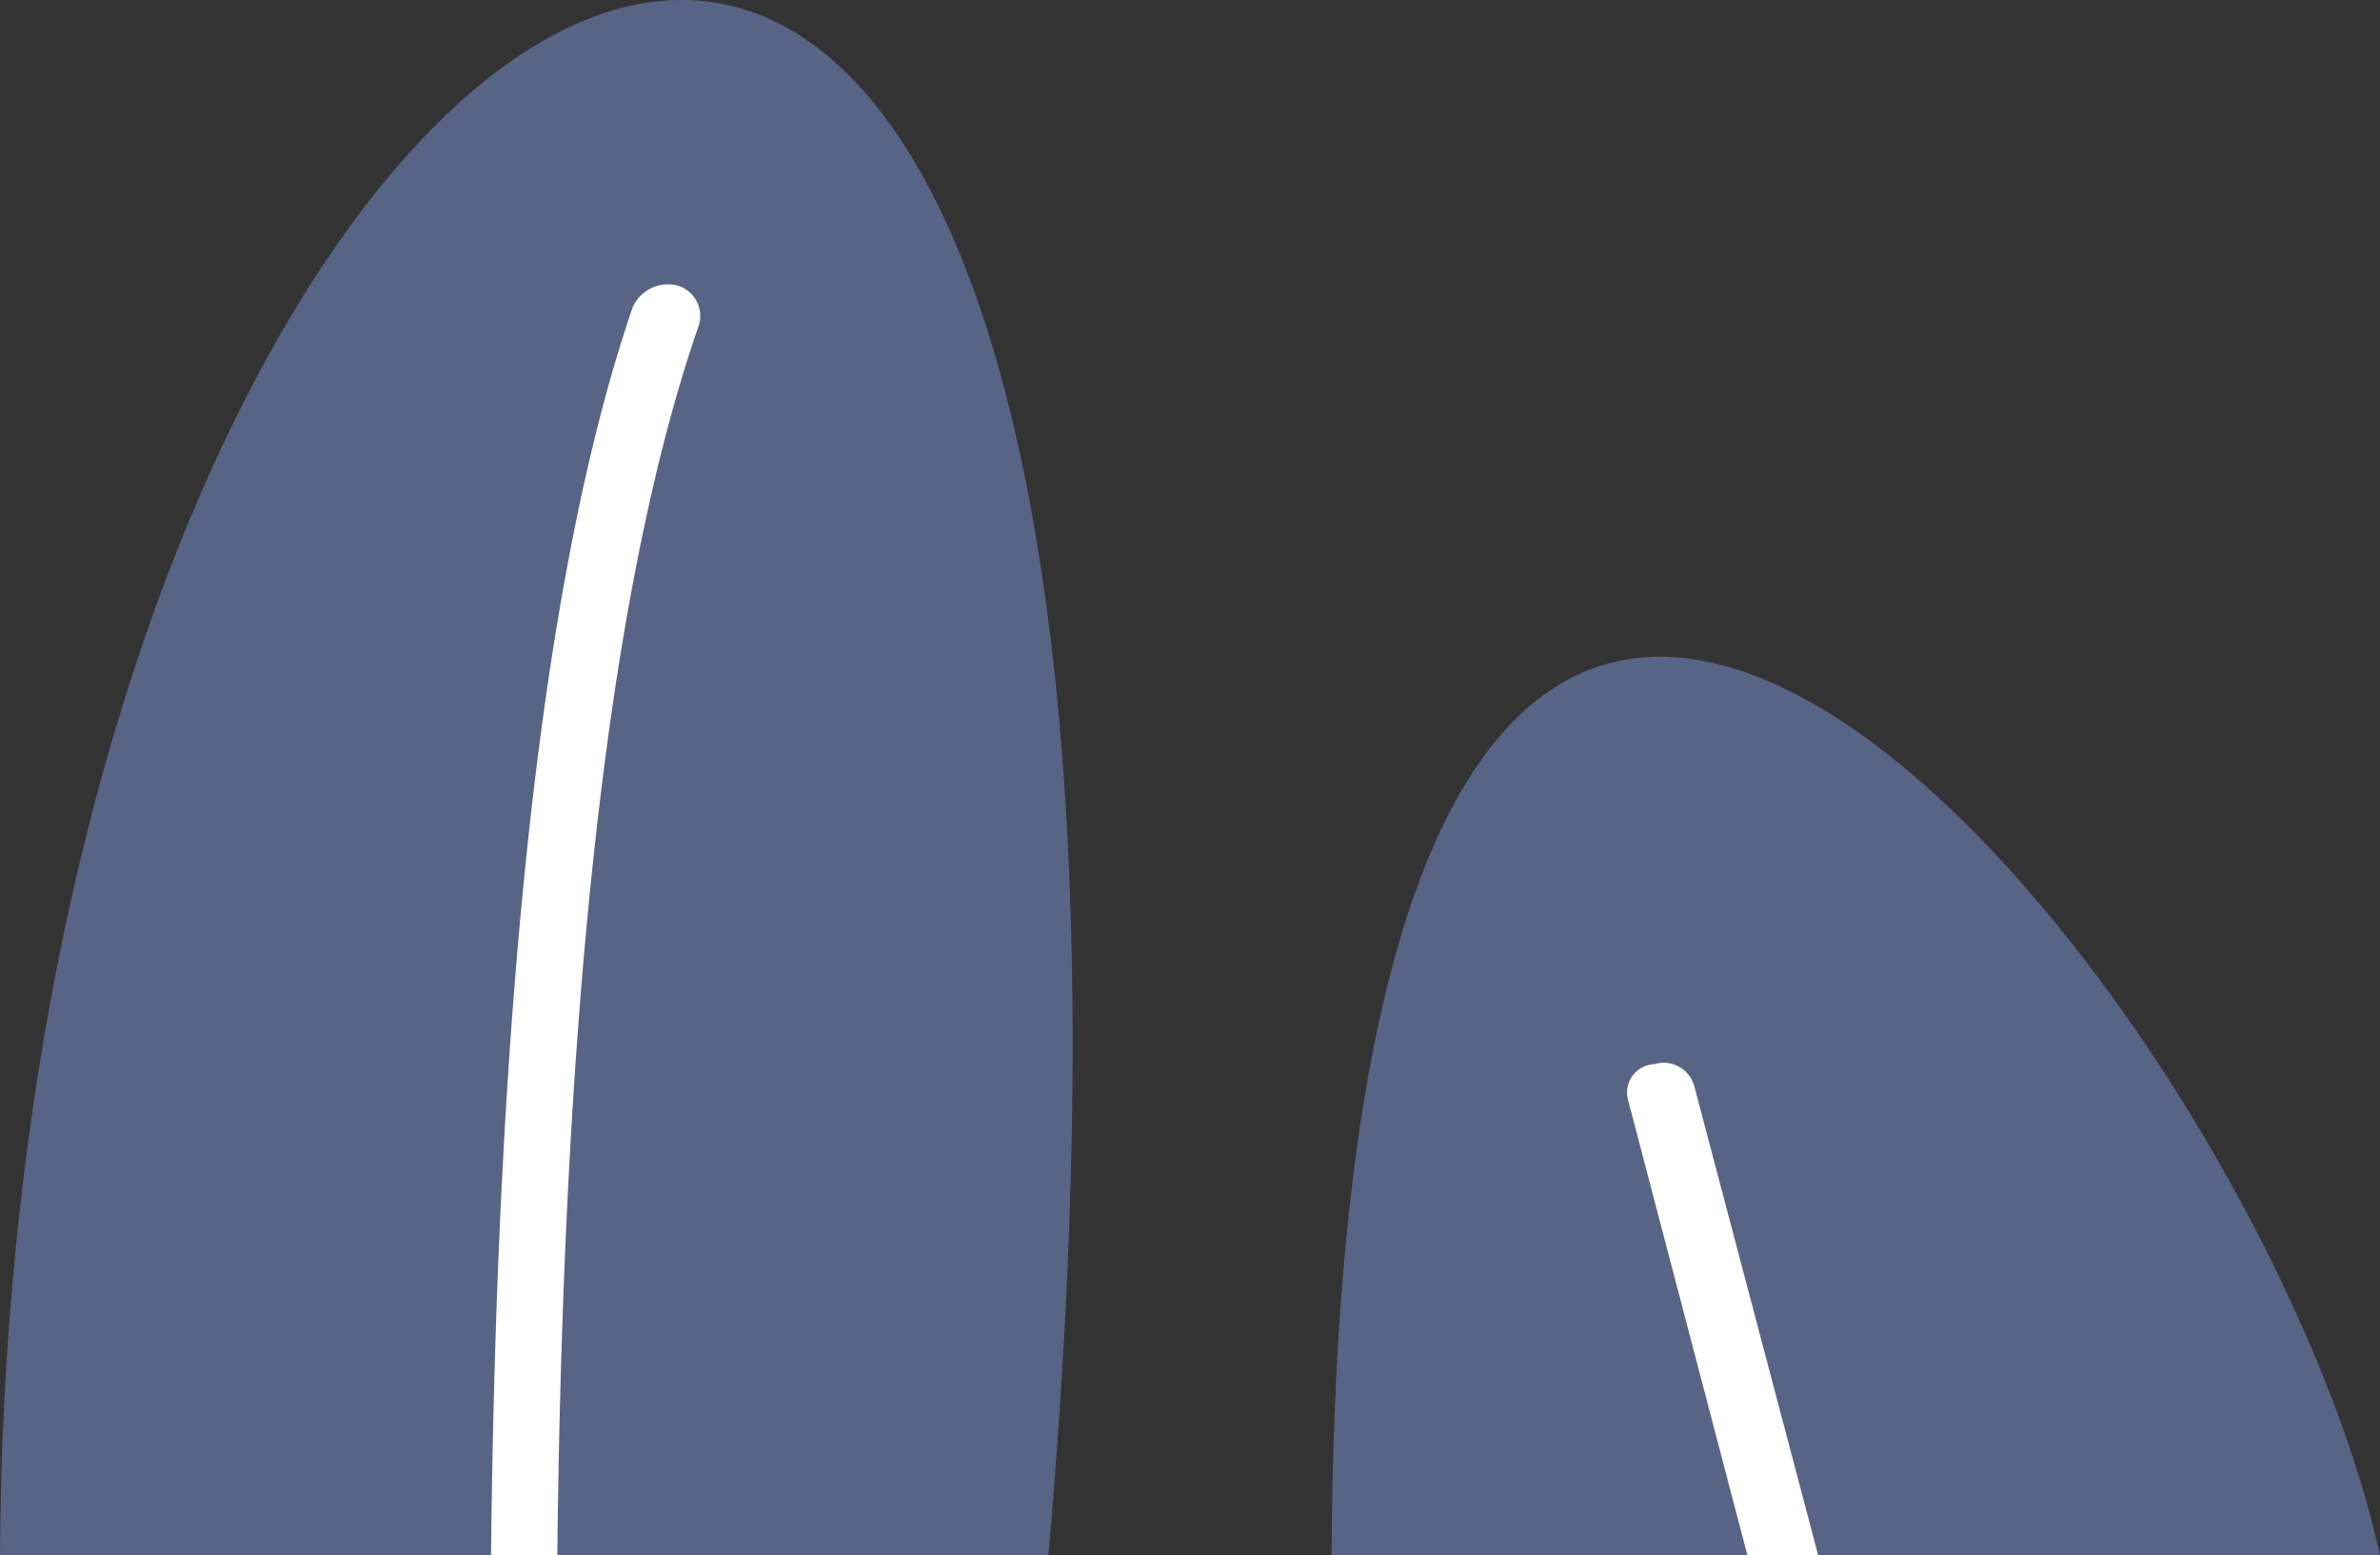 <svg xmlns="http://www.w3.org/2000/svg" width="86.198" height="56.315" viewBox="0 0 86.198 56.315">
  <rect x="0" y="0" width="86.198" height="56.315" fill="#333333" stroke="none"/>
  <g id="hiro_5" transform="translate(-172.679 -829.685)">
    <g id="Group_4751" data-name="Group 4751" transform="translate(220.905 853.464)" opacity="0.4">
      <path id="Path_4616" data-name="Path 4616" d="M304.1,316.729h37.972C337.426,295.58,304.42,255.525,304.1,316.729Z" transform="translate(-304.1 -284.193)" fill="#8facff"/>
    </g>
    <g id="Group_4752" data-name="Group 4752" transform="translate(172.679 829.685)" opacity="0.4">
      <path id="Path_4617" data-name="Path 4617" d="M333.652,325.666h37.972C379.314,237.866,333.972,264.462,333.652,325.666Z" transform="translate(-333.652 -269.352)" fill="#8facff"/>
    </g>
    <g id="Group_4753" data-name="Group 4753" transform="translate(190.463 839.976)">
      <path id="Path_4618" data-name="Path 4618" d="M342.075,321.8h2.4c.16-14.58,1.122-33.005,5.127-44.541a1.146,1.146,0,0,0-.8-1.442,1.4,1.4,0,0,0-1.6.8C343.2,288.312,342.235,307.058,342.075,321.8Z" transform="translate(-342.075 -275.775)" fill="#fff"/>
    </g>
    <g id="Group_4754" data-name="Group 4754" transform="translate(231.609 868.175)">
      <path id="Path_4619" data-name="Path 4619" d="M316.831,294.7l4.326,16.5h2.563l-4.486-16.983a1.146,1.146,0,0,0-1.442-.8A1.027,1.027,0,0,0,316.831,294.7Z" transform="translate(-316.8 -293.375)" fill="#fff"/>
    </g>
  </g>
</svg>
